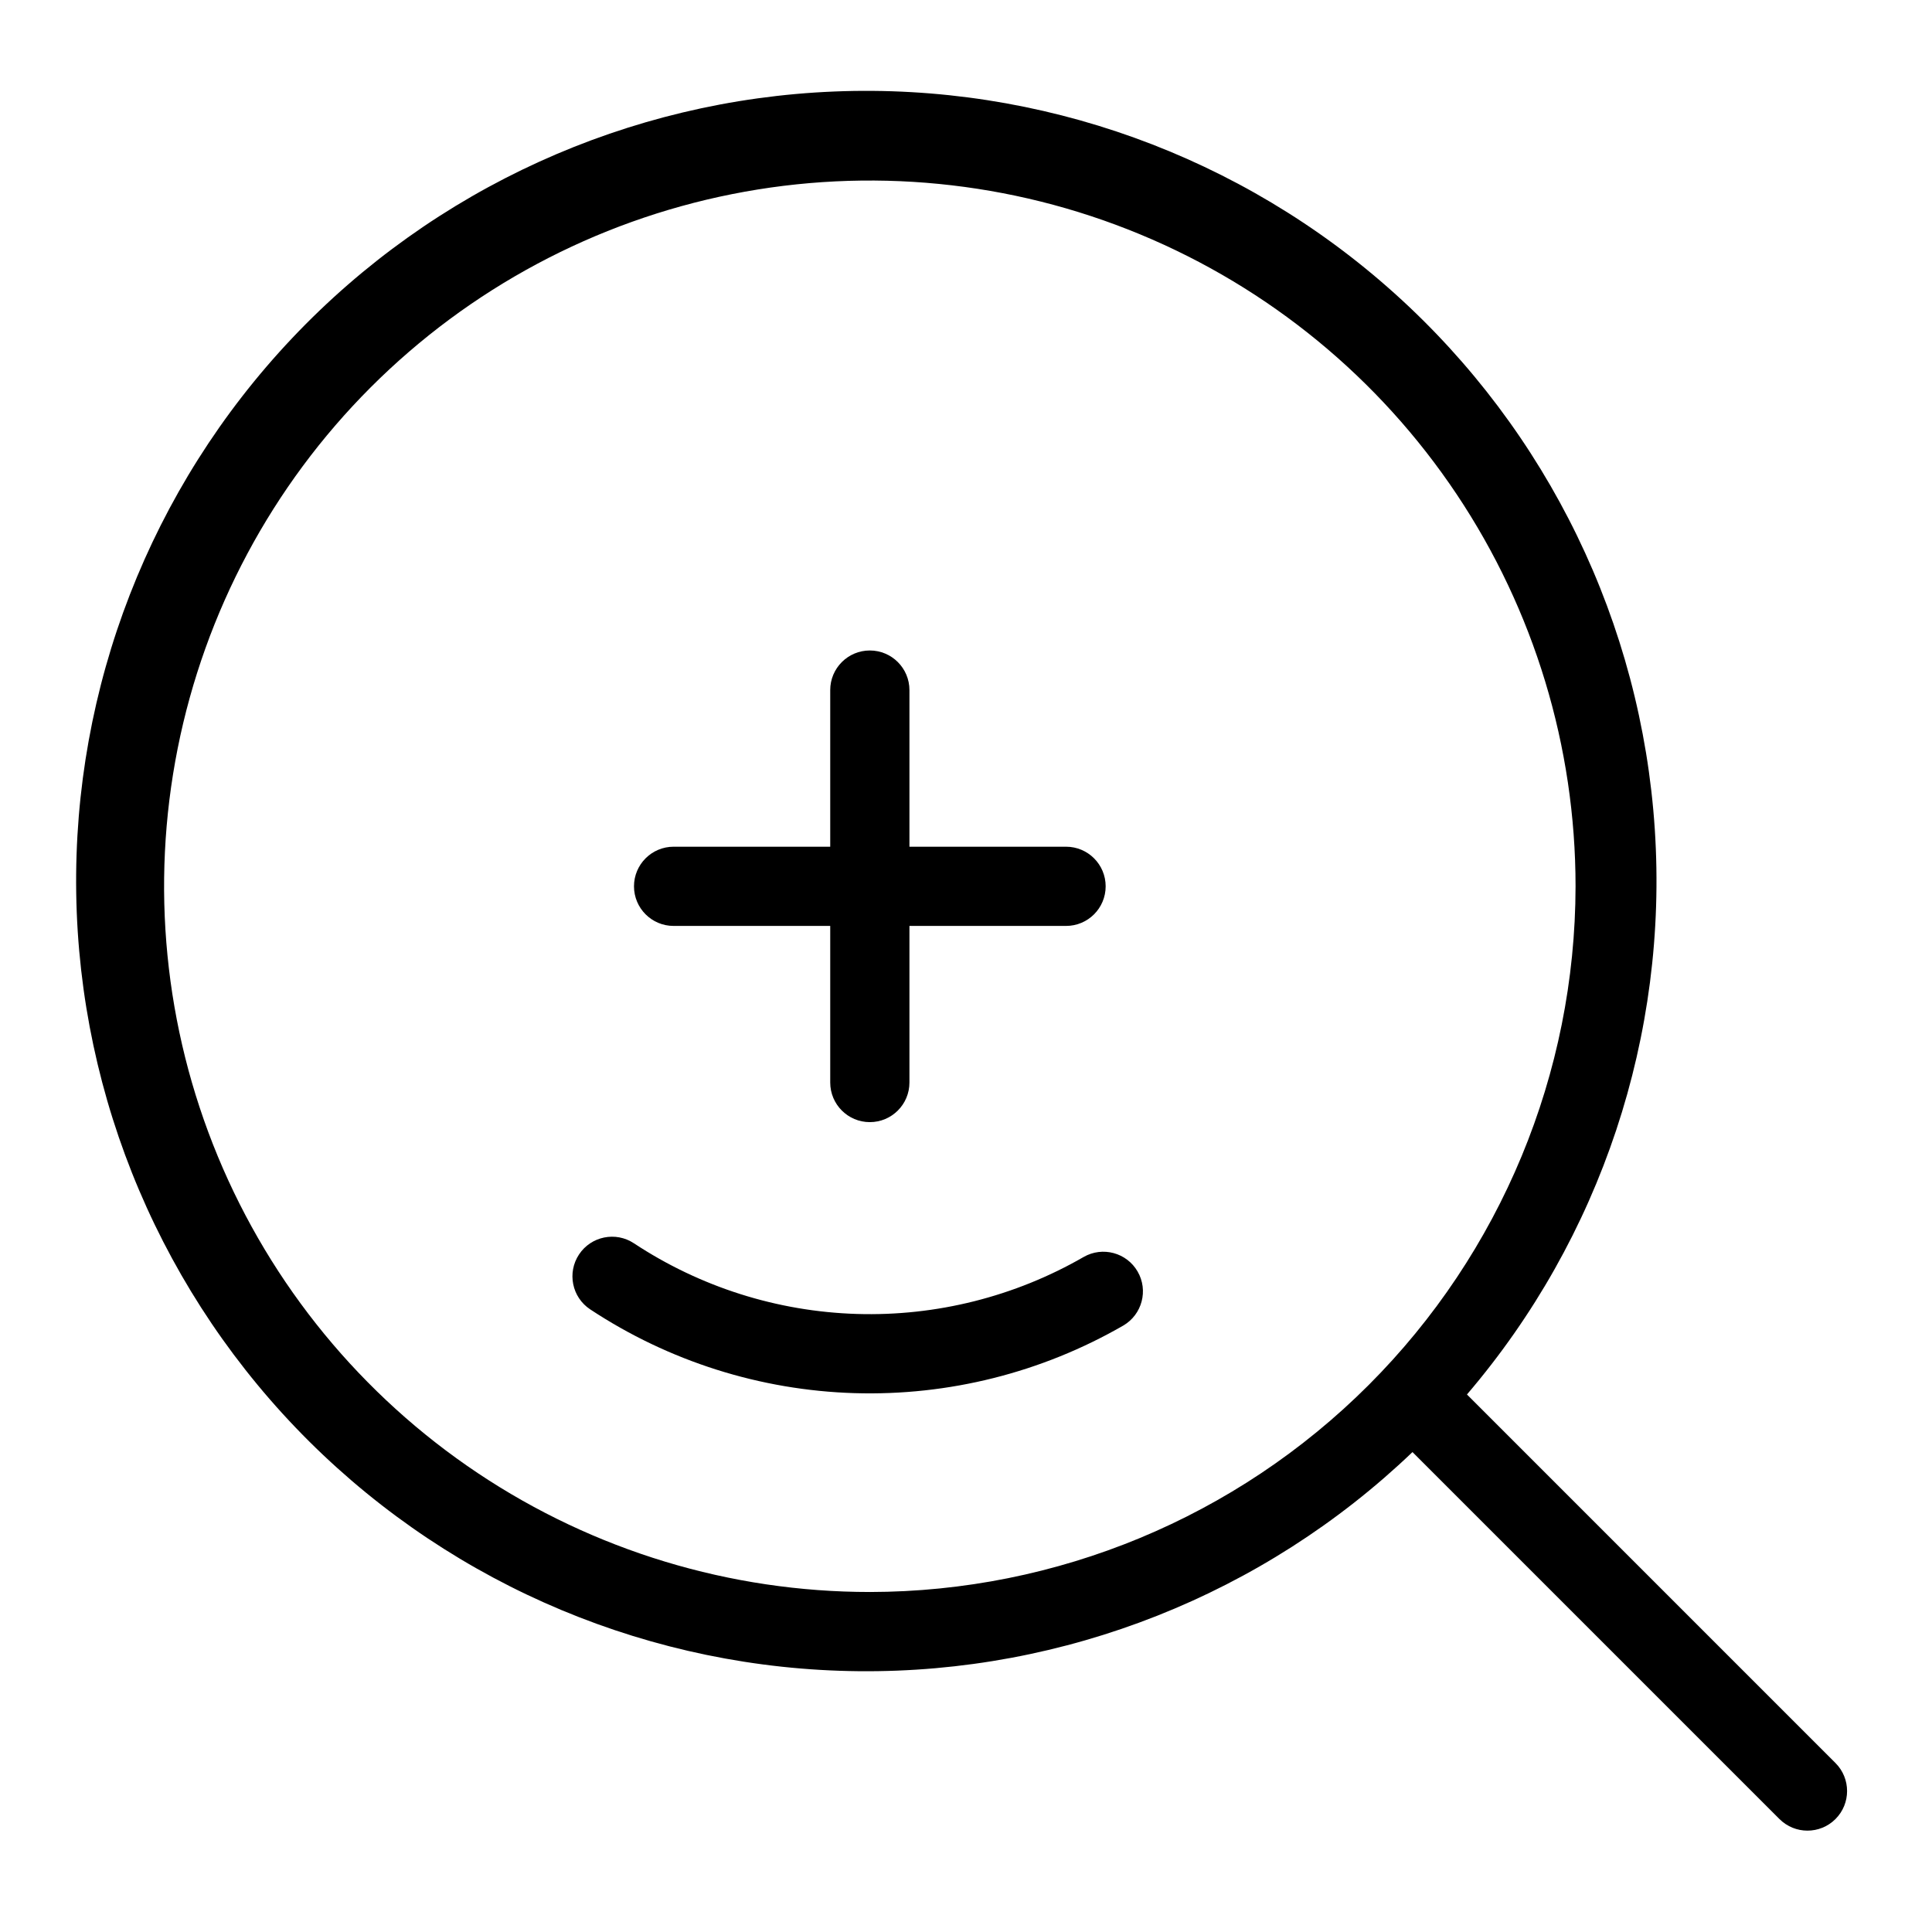 <?xml version="1.0" encoding="UTF-8"?>
<!-- Uploaded to: ICON Repo, www.svgrepo.com, Generator: ICON Repo Mixer Tools -->
<svg fill="#000000" width="800px" height="800px" version="1.1" viewBox="144 144 512 512" xmlns="http://www.w3.org/2000/svg">
 <g>
  <path d="m532.76 513.55c35.496-41.527 53.359-95.277 49.777-149.79-3.578-54.512-28.32-105.46-68.941-141.99-40.621-36.527-93.91-55.73-148.49-53.52-54.586 2.211-106.14 25.668-143.68 65.359-37.535 39.691-58.07 92.48-57.227 147.11 0.844 54.621 22.996 106.75 61.734 145.27 38.742 38.516 91 60.367 145.62 60.895 54.625 0.531 107.3-20.312 146.77-58.07l97.254 97.254v-0.004c4.098 4.098 10.742 4.098 14.844 0 4.098-4.098 4.098-10.742 0-14.844zm-158.24 52.348-0.004-0.004c-36.988 0.004-73.148-10.965-103.91-31.516-30.754-20.551-54.727-49.762-68.883-83.934-14.156-34.176-17.859-71.781-10.645-108.06 7.219-36.281 25.031-69.605 51.188-95.762s59.48-43.969 95.758-51.184c36.281-7.219 73.887-3.512 108.06 10.645 34.176 14.152 63.383 38.125 83.934 68.883 20.551 30.754 31.52 66.914 31.52 103.91-0.059 49.582-19.777 97.121-54.84 132.18-35.062 35.062-82.598 54.785-132.18 54.84z"/>
  <path d="m322.51 389.38h41.508v41.504-0.004c0 5.797 4.699 10.496 10.496 10.496s10.496-4.699 10.496-10.496v-41.504h41.504v0.004c5.797 0 10.496-4.699 10.496-10.496s-4.699-10.496-10.496-10.496h-41.504v-41.508c0-5.797-4.699-10.496-10.496-10.496s-10.496 4.699-10.496 10.496v41.508h-41.508c-5.797 0-10.496 4.699-10.496 10.496s4.699 10.496 10.496 10.496z"/>
  <path d="m431.18 477.11c-18.246 10.512-39.055 15.742-60.105 15.102-21.047-0.641-41.504-7.125-59.078-18.727-4.832-3.199-11.348-1.875-14.547 2.957-3.203 4.836-1.879 11.352 2.957 14.551 20.828 13.758 45.078 21.445 70.031 22.203 24.953 0.754 49.621-5.445 71.25-17.914 4.988-2.914 6.684-9.312 3.793-14.316-2.894-5.004-9.285-6.727-14.301-3.856z"/>
 </g>
</svg>